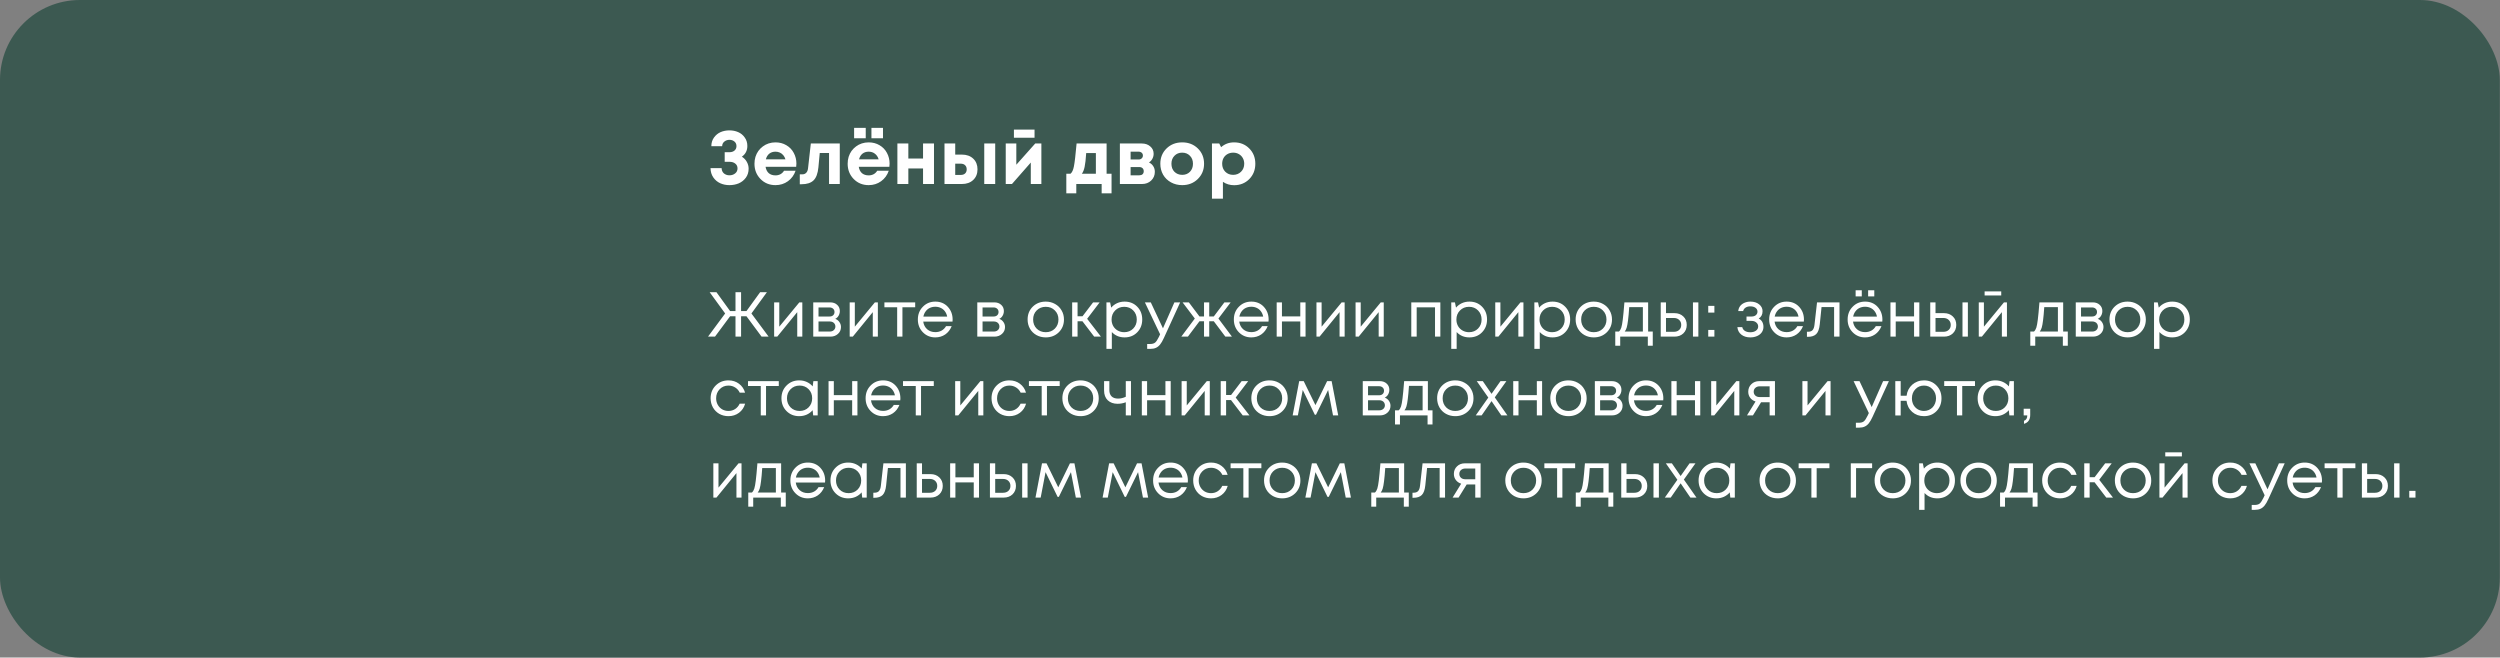 <?xml version="1.0" encoding="UTF-8"?> <svg xmlns="http://www.w3.org/2000/svg" width="730" height="192" viewBox="0 0 730 192" fill="none"><rect x="0" y="0" width="730" height="192" fill="#808080" stroke="none"/><g clip-path="url(#clip0_43_66)"><rect width="729.946" height="192" rx="23.351" fill="#3C5951"></rect><path d="M222.38 98.297L217.97 92.349H216.395V98.297H214.764V92.349H213.189L208.779 98.297H206.74L211.743 91.534L207.222 85.326H209.205L213.189 90.83H214.764V85.326H216.395V90.83H217.97L221.954 85.326H223.936L219.415 91.534L224.437 98.297H222.38ZM233.406 88.291H234.276V98.297H232.794V91.145L226.957 98.297H226.049V88.291H227.55V95.388L233.406 88.291ZM243.898 93.109C244.404 93.294 244.806 93.603 245.102 94.035C245.411 94.468 245.565 94.956 245.565 95.499C245.565 96.302 245.269 96.969 244.676 97.501C244.095 98.032 243.366 98.297 242.489 98.297H237.468V88.291H242.434C243.261 88.291 243.935 88.532 244.454 89.014C244.972 89.483 245.232 90.088 245.232 90.83C245.232 91.163 245.176 91.478 245.065 91.775C244.954 92.071 244.799 92.337 244.602 92.572C244.404 92.794 244.169 92.973 243.898 93.109ZM243.675 91.108C243.675 90.7 243.539 90.379 243.268 90.144C242.996 89.897 242.644 89.773 242.211 89.773H239.006V92.423H242.211C242.656 92.423 243.008 92.306 243.268 92.071C243.539 91.824 243.675 91.503 243.675 91.108ZM242.304 96.815C242.613 96.815 242.891 96.753 243.138 96.63C243.397 96.494 243.595 96.315 243.731 96.092C243.867 95.87 243.935 95.623 243.935 95.351C243.935 95.067 243.867 94.814 243.731 94.591C243.595 94.357 243.397 94.177 243.138 94.054C242.891 93.93 242.607 93.869 242.286 93.869H239.006V96.815H242.304ZM255.465 88.291H256.336V98.297H254.853V91.145L249.016 98.297H248.108V88.291H249.609V95.388L255.465 88.291ZM267.235 88.291V89.718H263.511V98.297H261.973V89.718H258.248V88.291H267.235ZM278.168 93.331C278.168 93.467 278.156 93.659 278.131 93.906H269.588C269.712 94.832 270.095 95.58 270.737 96.148C271.38 96.704 272.17 96.982 273.109 96.982C273.801 96.982 274.412 96.834 274.944 96.537C275.487 96.228 275.92 95.796 276.241 95.24H277.89C277.47 96.278 276.84 97.087 276 97.667C275.16 98.236 274.196 98.52 273.109 98.52C271.664 98.52 270.453 98.019 269.477 97.019C268.501 96.018 268.013 94.777 268.013 93.294C268.013 91.799 268.501 90.558 269.477 89.57C270.453 88.569 271.664 88.069 273.109 88.069C274.604 88.069 275.821 88.575 276.76 89.588C277.698 90.601 278.168 91.849 278.168 93.331ZM273.109 89.57C272.516 89.57 271.973 89.687 271.478 89.922C270.997 90.156 270.595 90.496 270.274 90.941C269.953 91.373 269.737 91.874 269.625 92.442H276.574C276.463 91.861 276.247 91.355 275.926 90.922C275.605 90.478 275.203 90.144 274.721 89.922C274.239 89.687 273.702 89.57 273.109 89.57ZM291.798 93.109C292.305 93.294 292.706 93.603 293.002 94.035C293.311 94.468 293.466 94.956 293.466 95.499C293.466 96.302 293.169 96.969 292.576 97.501C291.996 98.032 291.267 98.297 290.39 98.297H285.368V88.291H290.334C291.162 88.291 291.835 88.532 292.354 89.014C292.873 89.483 293.132 90.088 293.132 90.83C293.132 91.163 293.077 91.478 292.965 91.775C292.854 92.071 292.7 92.337 292.502 92.572C292.305 92.794 292.07 92.973 291.798 93.109ZM291.576 91.108C291.576 90.7 291.44 90.379 291.168 90.144C290.896 89.897 290.544 89.773 290.112 89.773H286.906V92.423H290.112C290.556 92.423 290.909 92.306 291.168 92.071C291.44 91.824 291.576 91.503 291.576 91.108ZM290.204 96.815C290.513 96.815 290.791 96.753 291.038 96.63C291.298 96.494 291.495 96.315 291.631 96.092C291.767 95.87 291.835 95.623 291.835 95.351C291.835 95.067 291.767 94.814 291.631 94.591C291.495 94.357 291.298 94.177 291.038 94.054C290.791 93.93 290.507 93.869 290.186 93.869H286.906V96.815H290.204ZM305.361 98.52C304.373 98.52 303.471 98.297 302.656 97.853C301.84 97.396 301.204 96.772 300.747 95.981C300.29 95.178 300.061 94.282 300.061 93.294C300.061 91.787 300.562 90.539 301.562 89.551C302.575 88.563 303.842 88.069 305.361 88.069C306.362 88.069 307.264 88.297 308.067 88.754C308.882 89.199 309.518 89.823 309.975 90.626C310.445 91.416 310.679 92.306 310.679 93.294C310.679 94.789 310.173 96.037 309.16 97.037C308.147 98.026 306.881 98.52 305.361 98.52ZM302.711 95.963C303.415 96.654 304.299 97 305.361 97C306.436 97 307.319 96.654 308.011 95.963C308.715 95.258 309.067 94.369 309.067 93.294C309.067 92.219 308.715 91.336 308.011 90.644C307.319 89.94 306.436 89.588 305.361 89.588C304.299 89.588 303.415 89.94 302.711 90.644C302.019 91.336 301.674 92.219 301.674 93.294C301.674 94.369 302.019 95.258 302.711 95.963ZM319.503 98.297L316.075 93.813H314.648V98.297H313.073V88.291H314.648V92.349H316.094L319.188 88.291H321.097L317.446 93.09L321.467 98.297H319.503ZM328.38 88.069C329.875 88.069 331.104 88.563 332.067 89.551C333.043 90.539 333.531 91.787 333.531 93.294C333.531 94.789 333.043 96.037 332.067 97.037C331.104 98.026 329.875 98.52 328.38 98.52C326.873 98.52 325.631 98.001 324.655 96.963V101.874H323.08V88.291H324.155L324.47 89.829C324.939 89.273 325.508 88.841 326.175 88.532C326.854 88.223 327.589 88.069 328.38 88.069ZM328.269 97C329.331 97 330.208 96.648 330.9 95.944C331.592 95.24 331.938 94.357 331.938 93.294C331.938 92.232 331.592 91.349 330.9 90.644C330.208 89.94 329.331 89.588 328.269 89.588C327.206 89.588 326.323 89.946 325.619 90.663C324.927 91.367 324.581 92.244 324.581 93.294C324.581 93.986 324.736 94.616 325.044 95.184C325.366 95.752 325.81 96.197 326.379 96.518C326.947 96.84 327.577 97 328.269 97ZM342.922 88.291H344.608L339.846 98.705C339.475 99.52 339.111 100.15 338.752 100.595C338.394 101.04 337.993 101.361 337.548 101.559C337.103 101.769 336.56 101.874 335.917 101.874H334.972V100.447H335.788C336.455 100.447 336.955 100.311 337.289 100.039C337.622 99.767 337.993 99.212 338.4 98.371L338.752 97.612L334.305 88.291H336.028L339.586 95.87L342.922 88.291ZM357.801 98.297L354.428 93.813H353.094V98.297H351.574V93.813H350.24L346.868 98.297H344.94L348.887 93.016L345.311 88.291H347.146L350.24 92.405H351.574V88.291H353.094V92.405H354.428L357.523 88.291H359.357L355.781 93.016L359.728 98.297H357.801ZM370.44 93.331C370.44 93.467 370.427 93.659 370.403 93.906H361.86C361.984 94.832 362.367 95.58 363.009 96.148C363.652 96.704 364.442 96.982 365.381 96.982C366.073 96.982 366.684 96.834 367.216 96.537C367.759 96.228 368.191 95.796 368.513 95.24H370.162C369.742 96.278 369.112 97.087 368.272 97.667C367.432 98.236 366.468 98.52 365.381 98.52C363.936 98.52 362.725 98.019 361.749 97.019C360.773 96.018 360.285 94.777 360.285 93.294C360.285 91.799 360.773 90.558 361.749 89.57C362.725 88.569 363.936 88.069 365.381 88.069C366.876 88.069 368.093 88.575 369.032 89.588C369.97 90.601 370.44 91.849 370.44 93.331ZM365.381 89.57C364.788 89.57 364.245 89.687 363.75 89.922C363.269 90.156 362.867 90.496 362.546 90.941C362.225 91.373 362.009 91.874 361.897 92.442H368.846C368.735 91.861 368.519 91.355 368.198 90.922C367.876 90.478 367.475 90.144 366.993 89.922C366.511 89.687 365.974 89.57 365.381 89.57ZM379.683 88.291H381.222V98.297H379.683V93.869H374.328V98.297H372.79V88.291H374.328V92.386H379.683V88.291ZM391.764 88.291H392.635V98.297H391.153V91.145L385.316 98.297H384.408V88.291H385.909V95.388L391.764 88.291ZM403.183 88.291H404.054V98.297H402.572V91.145L396.734 98.297H395.826V88.291H397.327V95.388L403.183 88.291ZM412.095 88.291H420.582V98.297H419.025V89.736H413.67V98.297H412.095V88.291ZM429.067 88.069C430.561 88.069 431.791 88.563 432.754 89.551C433.73 90.539 434.218 91.787 434.218 93.294C434.218 94.789 433.73 96.037 432.754 97.037C431.791 98.026 430.561 98.52 429.067 98.52C427.559 98.52 426.318 98.001 425.342 96.963V101.874H423.767V88.291H424.842L425.157 89.829C425.626 89.273 426.194 88.841 426.861 88.532C427.541 88.223 428.276 88.069 429.067 88.069ZM428.955 97C430.018 97 430.895 96.648 431.587 95.944C432.278 95.24 432.624 94.357 432.624 93.294C432.624 92.232 432.278 91.349 431.587 90.644C430.895 89.94 430.018 89.588 428.955 89.588C427.893 89.588 427.01 89.946 426.306 90.663C425.614 91.367 425.268 92.244 425.268 93.294C425.268 93.986 425.422 94.616 425.731 95.184C426.052 95.752 426.497 96.197 427.065 96.518C427.634 96.84 428.264 97 428.955 97ZM443.972 88.291H444.843V98.297H443.36V91.145L437.523 98.297H436.615V88.291H438.116V95.388L443.972 88.291ZM453.333 88.069C454.828 88.069 456.057 88.563 457.021 89.551C457.997 90.539 458.485 91.787 458.485 93.294C458.485 94.789 457.997 96.037 457.021 97.037C456.057 98.026 454.828 98.52 453.333 98.52C451.826 98.52 450.585 98.001 449.609 96.963V101.874H448.034V88.291H449.108L449.423 89.829C449.893 89.273 450.461 88.841 451.128 88.532C451.808 88.223 452.543 88.069 453.333 88.069ZM453.222 97C454.285 97 455.162 96.648 455.854 95.944C456.545 95.24 456.891 94.357 456.891 93.294C456.891 92.232 456.545 91.349 455.854 90.644C455.162 89.94 454.285 89.588 453.222 89.588C452.16 89.588 451.277 89.946 450.572 90.663C449.881 91.367 449.535 92.244 449.535 93.294C449.535 93.986 449.689 94.616 449.998 95.184C450.319 95.752 450.764 96.197 451.332 96.518C451.9 96.84 452.53 97 453.222 97ZM465.385 98.52C464.397 98.52 463.495 98.297 462.679 97.853C461.864 97.396 461.228 96.772 460.771 95.981C460.314 95.178 460.085 94.282 460.085 93.294C460.085 91.787 460.585 90.539 461.586 89.551C462.599 88.563 463.865 88.069 465.385 88.069C466.385 88.069 467.287 88.297 468.09 88.754C468.906 89.199 469.542 89.823 469.999 90.626C470.468 91.416 470.703 92.306 470.703 93.294C470.703 94.789 470.197 96.037 469.184 97.037C468.171 98.026 466.904 98.52 465.385 98.52ZM462.735 95.963C463.439 96.654 464.322 97 465.385 97C466.46 97 467.343 96.654 468.035 95.963C468.739 95.258 469.091 94.369 469.091 93.294C469.091 92.219 468.739 91.336 468.035 90.644C467.343 89.94 466.46 89.588 465.385 89.588C464.322 89.588 463.439 89.94 462.735 90.644C462.043 91.336 461.697 92.219 461.697 93.294C461.697 94.369 462.043 95.258 462.735 95.963ZM481.255 96.815H482.608V100.947H481.163V98.297H473.102V100.947H471.657V96.815H472.731C473.028 96.543 473.256 96.16 473.417 95.666C473.578 95.159 473.72 94.394 473.843 93.368C473.979 92.331 474.14 90.638 474.325 88.291H481.255V96.815ZM475.733 89.681C475.622 91.336 475.505 92.627 475.381 93.554C475.27 94.468 475.14 95.172 474.992 95.666C474.844 96.148 474.652 96.531 474.418 96.815H479.717V89.681H475.733ZM488.953 91.441C490.003 91.441 490.861 91.762 491.528 92.405C492.196 93.035 492.529 93.862 492.529 94.888C492.529 95.888 492.196 96.71 491.528 97.352C490.861 97.982 490.003 98.297 488.953 98.297H484.932V88.291H486.47V91.441H488.953ZM494.345 88.291H495.92V98.297H494.345V88.291ZM488.749 96.889C489.404 96.889 489.929 96.704 490.324 96.333C490.719 95.963 490.917 95.481 490.917 94.888C490.917 94.282 490.719 93.794 490.324 93.424C489.929 93.041 489.404 92.849 488.749 92.849H486.47V96.889H488.749ZM498.804 91.274V89.31H500.602V91.274H498.804ZM498.804 98.297V96.333H500.602V98.297H498.804ZM513.555 93.016C514.469 93.51 514.926 94.326 514.926 95.462C514.926 96.055 514.759 96.586 514.426 97.056C514.105 97.513 513.648 97.871 513.055 98.131C512.474 98.39 511.819 98.52 511.09 98.52C510.028 98.52 509.151 98.248 508.459 97.704C507.78 97.161 507.397 96.432 507.31 95.518H508.737C508.836 95.987 509.095 96.358 509.515 96.63C509.935 96.889 510.46 97.019 511.09 97.019C511.758 97.019 512.307 96.864 512.74 96.555C513.172 96.247 513.388 95.839 513.388 95.332C513.388 94.863 513.203 94.474 512.832 94.165C512.474 93.856 512.017 93.702 511.461 93.702H509.979V92.423H511.461C511.98 92.423 512.394 92.293 512.703 92.034C513.024 91.762 513.184 91.416 513.184 90.996C513.184 90.539 512.993 90.169 512.61 89.885C512.227 89.6 511.721 89.458 511.09 89.458C510.535 89.458 510.071 89.582 509.701 89.829C509.33 90.076 509.095 90.41 508.997 90.83H507.57C507.619 90.286 507.798 89.804 508.107 89.384C508.428 88.964 508.848 88.643 509.367 88.421C509.898 88.186 510.485 88.069 511.128 88.069C512.153 88.069 512.999 88.334 513.666 88.865C514.333 89.397 514.667 90.064 514.667 90.867C514.667 91.83 514.296 92.547 513.555 93.016ZM526.754 93.331C526.754 93.467 526.742 93.659 526.717 93.906H518.174C518.298 94.832 518.681 95.58 519.323 96.148C519.966 96.704 520.756 96.982 521.695 96.982C522.387 96.982 522.998 96.834 523.53 96.537C524.073 96.228 524.506 95.796 524.827 95.24H526.476C526.056 96.278 525.426 97.087 524.586 97.667C523.746 98.236 522.782 98.52 521.695 98.52C520.25 98.52 519.039 98.019 518.063 97.019C517.087 96.018 516.599 94.777 516.599 93.294C516.599 91.799 517.087 90.558 518.063 89.57C519.039 88.569 520.25 88.069 521.695 88.069C523.19 88.069 524.407 88.575 525.346 89.588C526.284 90.601 526.754 91.849 526.754 93.331ZM521.695 89.57C521.102 89.57 520.559 89.687 520.064 89.922C519.583 90.156 519.181 90.496 518.86 90.941C518.539 91.373 518.323 91.874 518.211 92.442H525.16C525.049 91.861 524.833 91.355 524.512 90.922C524.19 90.478 523.789 90.144 523.307 89.922C522.825 89.687 522.288 89.57 521.695 89.57ZM530.574 88.291H537.133V98.297H535.558V89.662H531.889L531.371 94.721C531.235 96.043 530.895 96.982 530.351 97.538C529.808 98.081 528.992 98.353 527.905 98.353H527.627V96.871H527.979C528.548 96.871 528.98 96.71 529.277 96.389C529.573 96.055 529.758 95.53 529.833 94.814L530.574 88.291ZM543.641 84.752V86.549H541.844V84.752H543.641ZM547.292 84.752V86.549H545.494V84.752H547.292ZM549.663 93.331C549.663 93.467 549.651 93.659 549.626 93.906H541.084C541.207 94.832 541.59 95.58 542.233 96.148C542.875 96.704 543.666 96.982 544.605 96.982C545.297 96.982 545.908 96.834 546.439 96.537C546.983 96.228 547.415 95.796 547.736 95.24H549.386C548.966 96.278 548.335 97.087 547.495 97.667C546.655 98.236 545.692 98.52 544.605 98.52C543.159 98.52 541.949 98.019 540.973 97.019C539.997 96.018 539.509 94.777 539.509 93.294C539.509 91.799 539.997 90.558 540.973 89.57C541.949 88.569 543.159 88.069 544.605 88.069C546.099 88.069 547.316 88.575 548.255 89.588C549.194 90.601 549.663 91.849 549.663 93.331ZM544.605 89.57C544.012 89.57 543.468 89.687 542.974 89.922C542.492 90.156 542.091 90.496 541.77 90.941C541.448 91.373 541.232 91.874 541.121 92.442H548.07C547.959 91.861 547.743 91.355 547.421 90.922C547.1 90.478 546.699 90.144 546.217 89.922C545.735 89.687 545.198 89.57 544.605 89.57ZM558.907 88.291H560.445V98.297H558.907V93.869H553.552V98.297H552.014V88.291H553.552V92.386H558.907V88.291ZM567.653 91.441C568.703 91.441 569.561 91.762 570.228 92.405C570.895 93.035 571.229 93.862 571.229 94.888C571.229 95.888 570.895 96.71 570.228 97.352C569.561 97.982 568.703 98.297 567.653 98.297H563.632V88.291H565.17V91.441H567.653ZM573.045 88.291H574.62V98.297H573.045V88.291ZM567.449 96.889C568.104 96.889 568.629 96.704 569.024 96.333C569.419 95.963 569.617 95.481 569.617 94.888C569.617 94.282 569.419 93.794 569.024 93.424C568.629 93.041 568.104 92.849 567.449 92.849H565.17V96.889H567.449ZM584.36 85.085V86.271H579.506V85.085H584.36ZM585.157 88.291H586.028V98.297H584.546V91.145L578.709 98.297H577.801V88.291H579.302V95.388L585.157 88.291ZM602.445 96.815H603.798V100.947H602.352V98.297H594.292V100.947H592.846V96.815H593.921C594.217 96.543 594.446 96.16 594.607 95.666C594.767 95.159 594.909 94.394 595.033 93.368C595.169 92.331 595.329 90.638 595.515 88.291H602.445V96.815ZM596.923 89.681C596.812 91.336 596.694 92.627 596.571 93.554C596.46 94.468 596.33 95.172 596.182 95.666C596.033 96.148 595.842 96.531 595.607 96.815H600.907V89.681H596.923ZM612.551 93.109C613.058 93.294 613.459 93.603 613.756 94.035C614.065 94.468 614.219 94.956 614.219 95.499C614.219 96.302 613.922 96.969 613.329 97.501C612.749 98.032 612.02 98.297 611.143 98.297H606.121V88.291H611.087C611.915 88.291 612.588 88.532 613.107 89.014C613.626 89.483 613.885 90.088 613.885 90.83C613.885 91.163 613.83 91.478 613.719 91.775C613.607 92.071 613.453 92.337 613.255 92.572C613.058 92.794 612.823 92.973 612.551 93.109ZM612.329 91.108C612.329 90.7 612.193 90.379 611.921 90.144C611.649 89.897 611.297 89.773 610.865 89.773H607.659V92.423H610.865C611.31 92.423 611.662 92.306 611.921 92.071C612.193 91.824 612.329 91.503 612.329 91.108ZM610.958 96.815C611.266 96.815 611.544 96.753 611.791 96.63C612.051 96.494 612.249 96.315 612.384 96.092C612.52 95.87 612.588 95.623 612.588 95.351C612.588 95.067 612.52 94.814 612.384 94.591C612.249 94.357 612.051 94.177 611.791 94.054C611.544 93.93 611.26 93.869 610.939 93.869H607.659V96.815H610.958ZM621.264 98.52C620.276 98.52 619.374 98.297 618.559 97.853C617.744 97.396 617.108 96.772 616.65 95.981C616.193 95.178 615.965 94.282 615.965 93.294C615.965 91.787 616.465 90.539 617.466 89.551C618.479 88.563 619.745 88.069 621.264 88.069C622.265 88.069 623.167 88.297 623.97 88.754C624.785 89.199 625.421 89.823 625.879 90.626C626.348 91.416 626.583 92.306 626.583 93.294C626.583 94.789 626.076 96.037 625.063 97.037C624.05 98.026 622.784 98.52 621.264 98.52ZM618.615 95.963C619.319 96.654 620.202 97 621.264 97C622.339 97 623.223 96.654 623.914 95.963C624.619 95.258 624.971 94.369 624.971 93.294C624.971 92.219 624.619 91.336 623.914 90.644C623.223 89.94 622.339 89.588 621.264 89.588C620.202 89.588 619.319 89.94 618.615 90.644C617.923 91.336 617.577 92.219 617.577 93.294C617.577 94.369 617.923 95.258 618.615 95.963ZM634.276 88.069C635.771 88.069 637 88.563 637.964 89.551C638.94 90.539 639.428 91.787 639.428 93.294C639.428 94.789 638.94 96.037 637.964 97.037C637 98.026 635.771 98.52 634.276 98.52C632.769 98.52 631.528 98.001 630.552 96.963V101.874H628.976V88.291H630.051L630.366 89.829C630.836 89.273 631.404 88.841 632.071 88.532C632.751 88.223 633.486 88.069 634.276 88.069ZM634.165 97C635.227 97 636.105 96.648 636.796 95.944C637.488 95.24 637.834 94.357 637.834 93.294C637.834 92.232 637.488 91.349 636.796 90.644C636.105 89.94 635.227 89.588 634.165 89.588C633.103 89.588 632.219 89.946 631.515 90.663C630.823 91.367 630.477 92.244 630.477 93.294C630.477 93.986 630.632 94.616 630.941 95.184C631.262 95.752 631.707 96.197 632.275 96.518C632.843 96.84 633.473 97 634.165 97ZM212.707 121.52C211.731 121.52 210.842 121.297 210.039 120.853C209.248 120.396 208.624 119.766 208.167 118.963C207.722 118.16 207.5 117.27 207.5 116.294C207.5 114.799 207.994 113.558 208.982 112.57C209.983 111.569 211.225 111.069 212.707 111.069C213.893 111.069 214.918 111.396 215.783 112.051C216.66 112.705 217.253 113.576 217.562 114.663H216.005C215.709 114.021 215.264 113.515 214.671 113.144C214.091 112.773 213.436 112.588 212.707 112.588C211.682 112.588 210.823 112.946 210.131 113.663C209.452 114.367 209.112 115.244 209.112 116.294C209.112 116.986 209.266 117.616 209.575 118.184C209.884 118.74 210.31 119.185 210.854 119.518C211.41 119.84 212.028 120 212.707 120C213.436 120 214.084 119.815 214.653 119.444C215.233 119.061 215.678 118.536 215.987 117.869H217.58C217.272 118.981 216.672 119.871 215.783 120.538C214.906 121.192 213.881 121.52 212.707 121.52ZM227.406 111.291V112.718H223.681V121.297H222.143V112.718H218.419V111.291H227.406ZM237.505 111.291H238.765V121.297H237.449L237.282 119.778C236.813 120.334 236.238 120.766 235.559 121.075C234.892 121.371 234.157 121.52 233.354 121.52C231.884 121.52 230.654 121.026 229.666 120.037C228.678 119.037 228.184 117.789 228.184 116.294C228.184 114.799 228.678 113.558 229.666 112.57C230.654 111.569 231.884 111.069 233.354 111.069C234.169 111.069 234.91 111.223 235.577 111.532C236.257 111.841 236.831 112.273 237.301 112.829L237.505 111.291ZM230.834 118.944C231.538 119.648 232.421 120 233.483 120C234.546 120 235.423 119.648 236.115 118.944C236.807 118.24 237.152 117.357 237.152 116.294C237.152 115.232 236.807 114.348 236.115 113.644C235.423 112.94 234.546 112.588 233.483 112.588C232.421 112.588 231.538 112.946 230.834 113.663C230.142 114.367 229.796 115.244 229.796 116.294C229.796 117.344 230.142 118.227 230.834 118.944ZM248.831 111.291H250.369V121.297H248.831V116.869H243.475V121.297H241.937V111.291H243.475V115.386H248.831V111.291ZM262.913 116.331C262.913 116.467 262.901 116.659 262.876 116.906H254.333C254.457 117.832 254.84 118.58 255.482 119.148C256.125 119.704 256.915 119.982 257.854 119.982C258.546 119.982 259.157 119.833 259.689 119.537C260.232 119.228 260.665 118.796 260.986 118.24H262.635C262.215 119.278 261.585 120.087 260.745 120.667C259.905 121.236 258.941 121.52 257.854 121.52C256.409 121.52 255.198 121.019 254.222 120.019C253.246 119.018 252.758 117.777 252.758 116.294C252.758 114.799 253.246 113.558 254.222 112.57C255.198 111.569 256.409 111.069 257.854 111.069C259.349 111.069 260.566 111.575 261.505 112.588C262.443 113.601 262.913 114.849 262.913 116.331ZM257.854 112.57C257.261 112.57 256.718 112.687 256.223 112.922C255.742 113.156 255.34 113.496 255.019 113.941C254.698 114.373 254.482 114.873 254.37 115.442H261.319C261.208 114.861 260.992 114.355 260.671 113.922C260.35 113.478 259.948 113.144 259.466 112.922C258.984 112.687 258.447 112.57 257.854 112.57ZM272.664 111.291V112.718H268.94V121.297H267.402V112.718H263.677V111.291H272.664ZM286.264 111.291H287.135V121.297H285.653V114.145L279.816 121.297H278.908V111.291H280.409V118.388L286.264 111.291ZM294.737 121.52C293.761 121.52 292.871 121.297 292.068 120.853C291.278 120.396 290.654 119.766 290.197 118.963C289.752 118.16 289.529 117.27 289.529 116.294C289.529 114.799 290.024 113.558 291.012 112.57C292.013 111.569 293.254 111.069 294.737 111.069C295.922 111.069 296.948 111.396 297.813 112.051C298.69 112.705 299.283 113.576 299.592 114.663H298.035C297.738 114.021 297.294 113.515 296.701 113.144C296.12 112.773 295.465 112.588 294.737 112.588C293.711 112.588 292.853 112.946 292.161 113.663C291.481 114.367 291.142 115.244 291.142 116.294C291.142 116.986 291.296 117.616 291.605 118.184C291.914 118.74 292.34 119.185 292.883 119.518C293.439 119.84 294.057 120 294.737 120C295.465 120 296.114 119.815 296.682 119.444C297.263 119.061 297.708 118.536 298.016 117.869H299.61C299.301 118.981 298.702 119.871 297.813 120.538C296.935 121.192 295.91 121.52 294.737 121.52ZM309.435 111.291V112.718H305.711V121.297H304.173V112.718H300.448V111.291H309.435ZM315.513 121.52C314.525 121.52 313.623 121.297 312.808 120.853C311.992 120.396 311.356 119.772 310.899 118.981C310.442 118.178 310.213 117.282 310.213 116.294C310.213 114.787 310.714 113.539 311.714 112.551C312.727 111.563 313.994 111.069 315.513 111.069C316.514 111.069 317.415 111.297 318.218 111.754C319.034 112.199 319.67 112.823 320.127 113.626C320.597 114.416 320.831 115.306 320.831 116.294C320.831 117.789 320.325 119.037 319.312 120.037C318.299 121.026 317.033 121.52 315.513 121.52ZM312.863 118.963C313.567 119.654 314.451 120 315.513 120C316.588 120 317.471 119.654 318.163 118.963C318.867 118.258 319.219 117.369 319.219 116.294C319.219 115.219 318.867 114.336 318.163 113.644C317.471 112.94 316.588 112.588 315.513 112.588C314.451 112.588 313.567 112.94 312.863 113.644C312.171 114.336 311.825 115.219 311.825 116.294C311.825 117.369 312.171 118.258 312.863 118.963ZM328.729 111.291H330.248V121.297H328.729V117.462C327.963 117.758 327.166 117.906 326.338 117.906C325.152 117.906 324.195 117.567 323.466 116.887C322.749 116.195 322.391 115.232 322.391 113.996V111.291H323.929V113.885C323.929 114.688 324.145 115.306 324.578 115.738C325.022 116.171 325.652 116.387 326.468 116.387C327.246 116.387 328 116.208 328.729 115.849V111.291ZM340.306 111.291H341.844V121.297H340.306V116.869H334.951V121.297H333.413V111.291H334.951V115.386H340.306V111.291ZM352.387 111.291H353.258V121.297H351.776V114.145L345.939 121.297H345.031V111.291H346.532V118.388L352.387 111.291ZM362.879 121.297L359.451 116.813H358.024V121.297H356.449V111.291H358.024V115.349H359.47L362.564 111.291H364.473L360.823 116.09L364.844 121.297H362.879ZM370.688 121.52C369.7 121.52 368.798 121.297 367.983 120.853C367.167 120.396 366.531 119.772 366.074 118.981C365.617 118.178 365.388 117.282 365.388 116.294C365.388 114.787 365.889 113.539 366.889 112.551C367.902 111.563 369.168 111.069 370.688 111.069C371.689 111.069 372.59 111.297 373.393 111.754C374.209 112.199 374.845 112.823 375.302 113.626C375.771 114.416 376.006 115.306 376.006 116.294C376.006 117.789 375.5 119.037 374.487 120.037C373.474 121.026 372.207 121.52 370.688 121.52ZM368.038 118.963C368.742 119.654 369.626 120 370.688 120C371.763 120 372.646 119.654 373.338 118.963C374.042 118.258 374.394 117.369 374.394 116.294C374.394 115.219 374.042 114.336 373.338 113.644C372.646 112.94 371.763 112.588 370.688 112.588C369.626 112.588 368.742 112.94 368.038 113.644C367.346 114.336 367 115.219 367 116.294C367 117.369 367.346 118.258 368.038 118.963ZM390.761 121.297H389.242L387.815 113.867L384.276 121.094H383.924L380.403 113.867L378.976 121.297H377.457L379.365 111.291H380.681L384.109 118.295L387.519 111.291H388.834L390.761 121.297ZM404.356 116.109C404.862 116.294 405.264 116.603 405.56 117.035C405.869 117.468 406.023 117.956 406.023 118.499C406.023 119.302 405.727 119.969 405.134 120.501C404.553 121.032 403.824 121.297 402.947 121.297H397.926V111.291H402.892C403.719 111.291 404.393 111.532 404.912 112.014C405.43 112.483 405.69 113.088 405.69 113.83C405.69 114.163 405.634 114.478 405.523 114.775C405.412 115.071 405.258 115.337 405.06 115.571C404.862 115.794 404.627 115.973 404.356 116.109ZM404.133 114.108C404.133 113.7 403.997 113.379 403.726 113.144C403.454 112.897 403.102 112.773 402.669 112.773H399.464V115.423H402.669C403.114 115.423 403.466 115.306 403.726 115.071C403.997 114.824 404.133 114.503 404.133 114.108ZM402.762 119.815C403.071 119.815 403.349 119.753 403.596 119.63C403.855 119.494 404.053 119.315 404.189 119.092C404.325 118.87 404.393 118.623 404.393 118.351C404.393 118.067 404.325 117.814 404.189 117.591C404.053 117.357 403.855 117.177 403.596 117.054C403.349 116.93 403.065 116.869 402.744 116.869H399.464V119.815H402.762ZM416.942 119.815H418.295V123.947H416.849V121.297H408.789V123.947H407.343V119.815H408.418C408.714 119.543 408.943 119.16 409.104 118.666C409.264 118.16 409.406 117.394 409.53 116.368C409.666 115.331 409.826 113.638 410.012 111.291H416.942V119.815ZM411.42 112.681C411.309 114.336 411.191 115.627 411.068 116.554C410.957 117.468 410.827 118.172 410.679 118.666C410.53 119.148 410.339 119.531 410.104 119.815H415.404V112.681H411.42ZM424.94 121.52C423.952 121.52 423.05 121.297 422.235 120.853C421.419 120.396 420.783 119.772 420.326 118.981C419.869 118.178 419.64 117.282 419.64 116.294C419.64 114.787 420.141 113.539 421.141 112.551C422.154 111.563 423.421 111.069 424.94 111.069C425.941 111.069 426.843 111.297 427.646 111.754C428.461 112.199 429.097 112.823 429.554 113.626C430.024 114.416 430.258 115.306 430.258 116.294C430.258 117.789 429.752 119.037 428.739 120.037C427.726 121.026 426.46 121.52 424.94 121.52ZM422.29 118.963C422.994 119.654 423.878 120 424.94 120C426.015 120 426.898 119.654 427.59 118.963C428.294 118.258 428.646 117.369 428.646 116.294C428.646 115.219 428.294 114.336 427.59 113.644C426.898 112.94 426.015 112.588 424.94 112.588C423.878 112.588 422.994 112.94 422.29 113.644C421.598 114.336 421.253 115.219 421.253 116.294C421.253 117.369 421.598 118.258 422.29 118.963ZM440.164 121.297H438.385L435.531 117.128L432.64 121.297H430.917L434.586 116.09L431.214 111.291H432.974L435.531 114.997L438.144 111.291H439.867L436.476 116.035L440.164 121.297ZM448.756 111.291H450.294V121.297H448.756V116.869H443.401V121.297H441.863V111.291H443.401V115.386H448.756V111.291ZM457.984 121.52C456.995 121.52 456.093 121.297 455.278 120.853C454.463 120.396 453.827 119.772 453.369 118.981C452.912 118.178 452.684 117.282 452.684 116.294C452.684 114.787 453.184 113.539 454.185 112.551C455.198 111.563 456.464 111.069 457.984 111.069C458.984 111.069 459.886 111.297 460.689 111.754C461.504 112.199 462.141 112.823 462.598 113.626C463.067 114.416 463.302 115.306 463.302 116.294C463.302 117.789 462.795 119.037 461.782 120.037C460.769 121.026 459.503 121.52 457.984 121.52ZM455.334 118.963C456.038 119.654 456.921 120 457.984 120C459.058 120 459.942 119.654 460.633 118.963C461.338 118.258 461.69 117.369 461.69 116.294C461.69 115.219 461.338 114.336 460.633 113.644C459.942 112.94 459.058 112.588 457.984 112.588C456.921 112.588 456.038 112.94 455.334 113.644C454.642 114.336 454.296 115.219 454.296 116.294C454.296 117.369 454.642 118.258 455.334 118.963ZM472.126 116.109C472.632 116.294 473.034 116.603 473.33 117.035C473.639 117.468 473.793 117.956 473.793 118.499C473.793 119.302 473.497 119.969 472.904 120.501C472.323 121.032 471.594 121.297 470.717 121.297H465.695V111.291H470.662C471.489 111.291 472.163 111.532 472.681 112.014C473.2 112.483 473.46 113.088 473.46 113.83C473.46 114.163 473.404 114.478 473.293 114.775C473.182 115.071 473.027 115.337 472.83 115.571C472.632 115.794 472.397 115.973 472.126 116.109ZM471.903 114.108C471.903 113.7 471.767 113.379 471.495 113.144C471.224 112.897 470.872 112.773 470.439 112.773H467.234V115.423H470.439C470.884 115.423 471.236 115.306 471.495 115.071C471.767 114.824 471.903 114.503 471.903 114.108ZM470.532 119.815C470.841 119.815 471.119 119.753 471.366 119.63C471.625 119.494 471.823 119.315 471.959 119.092C472.095 118.87 472.163 118.623 472.163 118.351C472.163 118.067 472.095 117.814 471.959 117.591C471.823 117.357 471.625 117.177 471.366 117.054C471.119 116.93 470.835 116.869 470.513 116.869H467.234V119.815H470.532ZM485.694 116.331C485.694 116.467 485.681 116.659 485.657 116.906H477.114C477.238 117.832 477.621 118.58 478.263 119.148C478.906 119.704 479.696 119.982 480.635 119.982C481.327 119.982 481.938 119.833 482.47 119.537C483.013 119.228 483.445 118.796 483.767 118.24H485.416C484.996 119.278 484.366 120.087 483.526 120.667C482.686 121.236 481.722 121.52 480.635 121.52C479.19 121.52 477.979 121.019 477.003 120.019C476.027 119.018 475.539 117.777 475.539 116.294C475.539 114.799 476.027 113.558 477.003 112.57C477.979 111.569 479.19 111.069 480.635 111.069C482.13 111.069 483.347 111.575 484.286 112.588C485.224 113.601 485.694 114.849 485.694 116.331ZM480.635 112.57C480.042 112.57 479.499 112.687 479.004 112.922C478.523 113.156 478.121 113.496 477.8 113.941C477.479 114.373 477.263 114.873 477.151 115.442H484.1C483.989 114.861 483.773 114.355 483.452 113.922C483.13 113.478 482.729 113.144 482.247 112.922C481.765 112.687 481.228 112.57 480.635 112.57ZM494.937 111.291H496.475V121.297H494.937V116.869H489.582V121.297H488.044V111.291H489.582V115.386H494.937V111.291ZM507.018 111.291H507.889V121.297H506.407V114.145L500.57 121.297H499.662V111.291H501.163V118.388L507.018 111.291ZM513.693 111.291H518.289V121.297H516.732V117.462H514.231L511.859 121.297H510.117L512.619 117.239C511.964 117.029 511.445 116.671 511.062 116.164C510.679 115.658 510.488 115.065 510.488 114.386C510.488 113.496 510.79 112.761 511.396 112.18C512.001 111.587 512.767 111.291 513.693 111.291ZM513.823 115.942H516.732V112.81H513.823C513.304 112.81 512.884 112.959 512.563 113.255C512.242 113.539 512.081 113.916 512.081 114.386C512.081 114.843 512.242 115.219 512.563 115.516C512.884 115.8 513.304 115.942 513.823 115.942ZM533.656 111.291H534.527V121.297H533.044V114.145L527.207 121.297H526.299V111.291H527.8V118.388L533.656 111.291ZM549.869 111.291H551.555L546.793 121.705C546.422 122.52 546.058 123.15 545.699 123.595C545.341 124.04 544.94 124.361 544.495 124.559C544.05 124.769 543.507 124.874 542.864 124.874H541.919V123.447H542.734C543.402 123.447 543.902 123.311 544.235 123.039C544.569 122.767 544.94 122.212 545.347 121.371L545.699 120.612L541.252 111.291H542.975L546.533 118.87L549.869 111.291ZM561.801 111.069C563.271 111.069 564.488 111.569 565.452 112.57C566.427 113.558 566.915 114.806 566.915 116.313C566.915 117.807 566.434 119.049 565.47 120.037C564.506 121.026 563.283 121.52 561.801 121.52C560.455 121.52 559.306 121.106 558.354 120.278C557.416 119.438 556.866 118.357 556.705 117.035H555V121.316H553.425V111.291H555V115.553H556.724C556.798 114.911 556.977 114.311 557.261 113.755C557.558 113.2 557.928 112.724 558.373 112.329C558.818 111.933 559.33 111.624 559.911 111.402C560.504 111.18 561.134 111.069 561.801 111.069ZM561.801 120C562.295 120 562.758 119.908 563.191 119.722C563.636 119.525 564.012 119.265 564.321 118.944C564.63 118.623 564.871 118.234 565.044 117.777C565.229 117.32 565.322 116.832 565.322 116.313C565.322 115.25 564.982 114.367 564.303 113.663C563.636 112.946 562.802 112.588 561.801 112.588C560.788 112.588 559.948 112.946 559.281 113.663C558.614 114.367 558.28 115.25 558.28 116.313C558.28 117.004 558.429 117.635 558.725 118.203C559.034 118.759 559.454 119.197 559.985 119.518C560.529 119.84 561.134 120 561.801 120ZM576.697 111.291V112.718H572.972V121.297H571.434V112.718H567.709V111.291H576.697ZM586.795 111.291H588.055V121.297H586.74L586.573 119.778C586.103 120.334 585.529 120.766 584.85 121.075C584.182 121.371 583.447 121.52 582.644 121.52C581.174 121.52 579.945 121.026 578.957 120.037C577.969 119.037 577.474 117.789 577.474 116.294C577.474 114.799 577.969 113.558 578.957 112.57C579.945 111.569 581.174 111.069 582.644 111.069C583.46 111.069 584.201 111.223 584.868 111.532C585.548 111.841 586.122 112.273 586.591 112.829L586.795 111.291ZM580.124 118.944C580.828 119.648 581.712 120 582.774 120C583.837 120 584.714 119.648 585.405 118.944C586.097 118.24 586.443 117.357 586.443 116.294C586.443 115.232 586.097 114.348 585.405 113.644C584.714 112.94 583.837 112.588 582.774 112.588C581.712 112.588 580.828 112.946 580.124 113.663C579.432 114.367 579.087 115.244 579.087 116.294C579.087 117.344 579.432 118.227 580.124 118.944ZM591.006 123.762V122.872C591.648 122.65 591.969 122.125 591.969 121.297H590.913V119.352H592.822V121.149C592.822 122.545 592.216 123.416 591.006 123.762ZM215.653 135.291H216.524V145.297H215.042V138.145L209.205 145.297H208.297V135.291H209.798V142.388L215.653 135.291ZM228.091 143.815H229.444V147.947H227.998V145.297H219.938V147.947H218.492V143.815H219.567C219.864 143.543 220.092 143.16 220.253 142.666C220.413 142.16 220.555 141.394 220.679 140.368C220.815 139.331 220.975 137.638 221.161 135.291H228.091V143.815ZM222.569 136.681C222.458 138.336 222.341 139.627 222.217 140.554C222.106 141.468 221.976 142.172 221.828 142.666C221.68 143.148 221.488 143.531 221.253 143.815H226.553V136.681H222.569ZM240.944 140.331C240.944 140.467 240.932 140.659 240.907 140.906H232.365C232.488 141.832 232.871 142.58 233.514 143.148C234.156 143.704 234.947 143.982 235.885 143.982C236.577 143.982 237.189 143.833 237.72 143.537C238.264 143.228 238.696 142.796 239.017 142.24H240.666C240.246 143.278 239.616 144.087 238.776 144.667C237.936 145.236 236.973 145.52 235.885 145.52C234.44 145.52 233.229 145.019 232.253 144.019C231.278 143.018 230.79 141.777 230.79 140.294C230.79 138.799 231.278 137.558 232.253 136.57C233.229 135.569 234.44 135.069 235.885 135.069C237.38 135.069 238.597 135.575 239.536 136.588C240.475 137.601 240.944 138.849 240.944 140.331ZM235.885 136.57C235.292 136.57 234.749 136.687 234.255 136.922C233.773 137.156 233.371 137.496 233.05 137.941C232.729 138.373 232.513 138.873 232.402 139.442H239.351C239.239 138.861 239.023 138.355 238.702 137.922C238.381 137.478 237.979 137.144 237.498 136.922C237.016 136.687 236.478 136.57 235.885 136.57ZM251.819 135.291H253.079V145.297H251.763L251.596 143.778C251.127 144.334 250.552 144.766 249.873 145.075C249.206 145.371 248.471 145.52 247.668 145.52C246.198 145.52 244.968 145.026 243.98 144.037C242.992 143.037 242.498 141.789 242.498 140.294C242.498 138.799 242.992 137.558 243.98 136.57C244.968 135.569 246.198 135.069 247.668 135.069C248.483 135.069 249.224 135.223 249.891 135.532C250.571 135.841 251.145 136.273 251.615 136.829L251.819 135.291ZM245.148 142.944C245.852 143.648 246.735 144 247.797 144C248.86 144 249.737 143.648 250.429 142.944C251.121 142.24 251.466 141.357 251.466 140.294C251.466 139.232 251.121 138.348 250.429 137.644C249.737 136.94 248.86 136.588 247.797 136.588C246.735 136.588 245.852 136.946 245.148 137.663C244.456 138.367 244.11 139.244 244.11 140.294C244.11 141.344 244.456 142.227 245.148 142.944ZM257.956 135.291H264.516V145.297H262.941V136.662H259.272L258.753 141.721C258.617 143.043 258.277 143.982 257.734 144.538C257.19 145.081 256.375 145.353 255.288 145.353H255.01V143.871H255.362C255.93 143.871 256.363 143.71 256.659 143.389C256.956 143.055 257.141 142.53 257.215 141.814L257.956 135.291ZM271.709 138.441C272.759 138.441 273.618 138.762 274.285 139.405C274.952 140.035 275.286 140.862 275.286 141.888C275.286 142.888 274.952 143.71 274.285 144.352C273.618 144.982 272.759 145.297 271.709 145.297H267.688V135.291H269.226V138.441H271.709ZM271.505 143.889C272.16 143.889 272.685 143.704 273.08 143.333C273.476 142.963 273.673 142.481 273.673 141.888C273.673 141.282 273.476 140.794 273.08 140.424C272.685 140.041 272.16 139.849 271.505 139.849H269.226V143.889H271.505ZM284.335 135.291H285.873V145.297H284.335V140.869H278.98V145.297H277.442V135.291H278.98V139.386H284.335V135.291ZM293.081 138.441C294.131 138.441 294.989 138.762 295.656 139.405C296.323 140.035 296.657 140.862 296.657 141.888C296.657 142.888 296.323 143.71 295.656 144.352C294.989 144.982 294.131 145.297 293.081 145.297H289.06V135.291H290.598V138.441H293.081ZM298.473 135.291H300.048V145.297H298.473V135.291ZM292.877 143.889C293.532 143.889 294.057 143.704 294.452 143.333C294.847 142.963 295.045 142.481 295.045 141.888C295.045 141.282 294.847 140.794 294.452 140.424C294.057 140.041 293.532 139.849 292.877 139.849H290.598V143.889H292.877ZM315.663 145.297H314.143L312.716 137.867L309.177 145.094H308.825L305.304 137.867L303.877 145.297H302.358L304.267 135.291H305.582L309.01 142.295L312.42 135.291H313.736L315.663 145.297ZM335.261 145.297H333.741L332.314 137.867L328.775 145.094H328.423L324.902 137.867L323.475 145.297H321.956L323.865 135.291H325.18L328.608 142.295L332.018 135.291H333.334L335.261 145.297ZM346.861 140.331C346.861 140.467 346.848 140.659 346.824 140.906H338.281C338.405 141.832 338.788 142.58 339.43 143.148C340.072 143.704 340.863 143.982 341.802 143.982C342.494 143.982 343.105 143.833 343.636 143.537C344.18 143.228 344.612 142.796 344.933 142.24H346.583C346.163 143.278 345.533 144.087 344.693 144.667C343.853 145.236 342.889 145.52 341.802 145.52C340.356 145.52 339.146 145.019 338.17 144.019C337.194 143.018 336.706 141.777 336.706 140.294C336.706 138.799 337.194 137.558 338.17 136.57C339.146 135.569 340.356 135.069 341.802 135.069C343.297 135.069 344.513 135.575 345.452 136.588C346.391 137.601 346.861 138.849 346.861 140.331ZM341.802 136.57C341.209 136.57 340.665 136.687 340.171 136.922C339.689 137.156 339.288 137.496 338.967 137.941C338.646 138.373 338.429 138.873 338.318 139.442H345.267C345.156 138.861 344.94 138.355 344.618 137.922C344.297 137.478 343.896 137.144 343.414 136.922C342.932 136.687 342.395 136.57 341.802 136.57ZM353.621 145.52C352.645 145.52 351.756 145.297 350.953 144.853C350.162 144.396 349.538 143.766 349.081 142.963C348.637 142.16 348.414 141.27 348.414 140.294C348.414 138.799 348.908 137.558 349.897 136.57C350.897 135.569 352.139 135.069 353.621 135.069C354.807 135.069 355.832 135.396 356.697 136.051C357.574 136.705 358.167 137.576 358.476 138.663H356.92C356.623 138.021 356.178 137.515 355.585 137.144C355.005 136.773 354.35 136.588 353.621 136.588C352.596 136.588 351.737 136.946 351.045 137.663C350.366 138.367 350.026 139.244 350.026 140.294C350.026 140.986 350.181 141.616 350.49 142.184C350.798 142.74 351.225 143.185 351.768 143.518C352.324 143.84 352.942 144 353.621 144C354.35 144 354.999 143.815 355.567 143.444C356.148 143.061 356.592 142.536 356.901 141.869H358.495C358.186 142.981 357.587 143.871 356.697 144.538C355.82 145.192 354.795 145.52 353.621 145.52ZM368.32 135.291V136.718H364.596V145.297H363.058V136.718H359.333V135.291H368.32ZM374.398 145.52C373.409 145.52 372.508 145.297 371.692 144.853C370.877 144.396 370.241 143.772 369.784 142.981C369.327 142.178 369.098 141.282 369.098 140.294C369.098 138.787 369.598 137.539 370.599 136.551C371.612 135.563 372.878 135.069 374.398 135.069C375.398 135.069 376.3 135.297 377.103 135.754C377.918 136.199 378.555 136.823 379.012 137.626C379.481 138.416 379.716 139.306 379.716 140.294C379.716 141.789 379.209 143.037 378.196 144.037C377.183 145.026 375.917 145.52 374.398 145.52ZM371.748 142.963C372.452 143.654 373.335 144 374.398 144C375.472 144 376.356 143.654 377.048 142.963C377.752 142.258 378.104 141.369 378.104 140.294C378.104 139.219 377.752 138.336 377.048 137.644C376.356 136.94 375.472 136.588 374.398 136.588C373.335 136.588 372.452 136.94 371.748 137.644C371.056 138.336 370.71 139.219 370.71 140.294C370.71 141.369 371.056 142.258 371.748 142.963ZM394.471 145.297H392.952L391.525 137.867L387.986 145.094H387.633L384.113 137.867L382.686 145.297H381.166L383.075 135.291H384.391L387.819 142.295L391.228 135.291H392.544L394.471 145.297ZM410.011 143.815H411.364V147.947H409.918V145.297H401.858V147.947H400.412V143.815H401.487C401.784 143.543 402.012 143.16 402.173 142.666C402.333 142.16 402.475 141.394 402.599 140.368C402.735 139.331 402.895 137.638 403.081 135.291H410.011V143.815ZM404.489 136.681C404.378 138.336 404.26 139.627 404.137 140.554C404.026 141.468 403.896 142.172 403.748 142.666C403.6 143.148 403.408 143.531 403.173 143.815H408.473V136.681H404.489ZM415.392 135.291H421.952V145.297H420.377V136.662H416.708L416.189 141.721C416.053 143.043 415.713 143.982 415.17 144.538C414.626 145.081 413.811 145.353 412.724 145.353H412.446V143.871H412.798C413.366 143.871 413.799 143.71 414.095 143.389C414.391 143.055 414.577 142.53 414.651 141.814L415.392 135.291ZM427.737 135.291H432.332V145.297H430.776V141.462H428.274L425.902 145.297H424.16L426.662 141.239C426.007 141.029 425.488 140.671 425.106 140.164C424.723 139.658 424.531 139.065 424.531 138.386C424.531 137.496 424.834 136.761 425.439 136.18C426.044 135.587 426.81 135.291 427.737 135.291ZM427.867 139.942H430.776V136.81H427.867C427.348 136.81 426.928 136.959 426.606 137.255C426.285 137.539 426.125 137.916 426.125 138.386C426.125 138.843 426.285 139.219 426.606 139.516C426.928 139.8 427.348 139.942 427.867 139.942ZM444.846 145.52C443.857 145.52 442.956 145.297 442.14 144.853C441.325 144.396 440.689 143.772 440.232 142.981C439.775 142.178 439.546 141.282 439.546 140.294C439.546 138.787 440.046 137.539 441.047 136.551C442.06 135.563 443.326 135.069 444.846 135.069C445.846 135.069 446.748 135.297 447.551 135.754C448.367 136.199 449.003 136.823 449.46 137.626C449.929 138.416 450.164 139.306 450.164 140.294C450.164 141.789 449.657 143.037 448.644 144.037C447.631 145.026 446.365 145.52 444.846 145.52ZM442.196 142.963C442.9 143.654 443.783 144 444.846 144C445.921 144 446.804 143.654 447.496 142.963C448.2 142.258 448.552 141.369 448.552 140.294C448.552 139.219 448.2 138.336 447.496 137.644C446.804 136.94 445.921 136.588 444.846 136.588C443.783 136.588 442.9 136.94 442.196 137.644C441.504 138.336 441.158 139.219 441.158 140.294C441.158 141.369 441.504 142.258 442.196 142.963ZM459.941 135.291V136.718H456.216V145.297H454.678V136.718H450.953V135.291H459.941ZM469.728 143.815H471.081V147.947H469.636V145.297H461.575V147.947H460.129V143.815H461.204C461.501 143.543 461.729 143.16 461.89 142.666C462.05 142.16 462.192 141.394 462.316 140.368C462.452 139.331 462.613 137.638 462.798 135.291H469.728V143.815ZM464.206 136.681C464.095 138.336 463.978 139.627 463.854 140.554C463.743 141.468 463.613 142.172 463.465 142.666C463.317 143.148 463.125 143.531 462.89 143.815H468.19V136.681H464.206ZM477.426 138.441C478.476 138.441 479.334 138.762 480.001 139.405C480.668 140.035 481.002 140.862 481.002 141.888C481.002 142.888 480.668 143.71 480.001 144.352C479.334 144.982 478.476 145.297 477.426 145.297H473.404V135.291H474.942V138.441H477.426ZM482.818 135.291H484.393V145.297H482.818V135.291ZM477.222 143.889C477.876 143.889 478.401 143.704 478.797 143.333C479.192 142.963 479.39 142.481 479.39 141.888C479.39 141.282 479.192 140.794 478.797 140.424C478.401 140.041 477.876 139.849 477.222 139.849H474.942V143.889H477.222ZM495.375 145.297H493.596L490.742 141.128L487.852 145.297H486.128L489.797 140.09L486.425 135.291H488.185L490.742 138.997L493.355 135.291H495.078L491.687 140.035L495.375 145.297ZM505.309 135.291H506.569V145.297H505.253L505.086 143.778C504.617 144.334 504.042 144.766 503.363 145.075C502.696 145.371 501.961 145.52 501.158 145.52C499.688 145.52 498.458 145.026 497.47 144.037C496.482 143.037 495.988 141.789 495.988 140.294C495.988 138.799 496.482 137.558 497.47 136.57C498.458 135.569 499.688 135.069 501.158 135.069C501.973 135.069 502.714 135.223 503.381 135.532C504.061 135.841 504.635 136.273 505.105 136.829L505.309 135.291ZM498.638 142.944C499.342 143.648 500.225 144 501.287 144C502.35 144 503.227 143.648 503.919 142.944C504.611 142.24 504.956 141.357 504.956 140.294C504.956 139.232 504.611 138.348 503.919 137.644C503.227 136.94 502.35 136.588 501.287 136.588C500.225 136.588 499.342 136.946 498.638 137.663C497.946 138.367 497.6 139.244 497.6 140.294C497.6 141.344 497.946 142.227 498.638 142.944ZM519.094 145.52C518.106 145.52 517.204 145.297 516.389 144.853C515.573 144.396 514.937 143.772 514.48 142.981C514.023 142.178 513.794 141.282 513.794 140.294C513.794 138.787 514.295 137.539 515.295 136.551C516.308 135.563 517.575 135.069 519.094 135.069C520.095 135.069 520.996 135.297 521.799 135.754C522.615 136.199 523.251 136.823 523.708 137.626C524.178 138.416 524.412 139.306 524.412 140.294C524.412 141.789 523.906 143.037 522.893 144.037C521.88 145.026 520.613 145.52 519.094 145.52ZM516.444 142.963C517.148 143.654 518.032 144 519.094 144C520.169 144 521.052 143.654 521.744 142.963C522.448 142.258 522.8 141.369 522.8 140.294C522.8 139.219 522.448 138.336 521.744 137.644C521.052 136.94 520.169 136.588 519.094 136.588C518.032 136.588 517.148 136.94 516.444 137.644C515.752 138.336 515.406 139.219 515.406 140.294C515.406 141.369 515.752 142.258 516.444 142.963ZM534.189 135.291V136.718H530.464V145.297H528.926V136.718H525.202V135.291H534.189ZM546.659 135.291V136.699H541.97V145.297H540.432V135.291H546.659ZM552.68 145.52C551.692 145.52 550.79 145.297 549.975 144.853C549.16 144.396 548.523 143.772 548.066 142.981C547.609 142.178 547.381 141.282 547.381 140.294C547.381 138.787 547.881 137.539 548.882 136.551C549.895 135.563 551.161 135.069 552.68 135.069C553.681 135.069 554.583 135.297 555.386 135.754C556.201 136.199 556.837 136.823 557.294 137.626C557.764 138.416 557.999 139.306 557.999 140.294C557.999 141.789 557.492 143.037 556.479 144.037C555.466 145.026 554.2 145.52 552.68 145.52ZM550.03 142.963C550.735 143.654 551.618 144 552.68 144C553.755 144 554.638 143.654 555.33 142.963C556.034 142.258 556.386 141.369 556.386 140.294C556.386 139.219 556.034 138.336 555.33 137.644C554.638 136.94 553.755 136.588 552.68 136.588C551.618 136.588 550.735 136.94 550.03 137.644C549.339 138.336 548.993 139.219 548.993 140.294C548.993 141.369 549.339 142.258 550.03 142.963ZM565.692 135.069C567.187 135.069 568.416 135.563 569.38 136.551C570.355 137.539 570.843 138.787 570.843 140.294C570.843 141.789 570.355 143.037 569.38 144.037C568.416 145.026 567.187 145.52 565.692 145.52C564.185 145.52 562.943 145.001 561.967 143.963V148.874H560.392V135.291H561.467L561.782 136.829C562.252 136.273 562.82 135.841 563.487 135.532C564.166 135.223 564.901 135.069 565.692 135.069ZM565.581 144C566.643 144 567.52 143.648 568.212 142.944C568.904 142.24 569.25 141.357 569.25 140.294C569.25 139.232 568.904 138.348 568.212 137.644C567.52 136.94 566.643 136.588 565.581 136.588C564.518 136.588 563.635 136.946 562.931 137.663C562.239 138.367 561.893 139.244 561.893 140.294C561.893 140.986 562.048 141.616 562.357 142.184C562.678 142.753 563.122 143.197 563.691 143.518C564.259 143.84 564.889 144 565.581 144ZM577.743 145.52C576.755 145.52 575.853 145.297 575.038 144.853C574.223 144.396 573.586 143.772 573.129 142.981C572.672 142.178 572.444 141.282 572.444 140.294C572.444 138.787 572.944 137.539 573.945 136.551C574.958 135.563 576.224 135.069 577.743 135.069C578.744 135.069 579.646 135.297 580.449 135.754C581.264 136.199 581.9 136.823 582.357 137.626C582.827 138.416 583.062 139.306 583.062 140.294C583.062 141.789 582.555 143.037 581.542 144.037C580.529 145.026 579.263 145.52 577.743 145.52ZM575.094 142.963C575.798 143.654 576.681 144 577.743 144C578.818 144 579.701 143.654 580.393 142.963C581.097 142.258 581.449 141.369 581.449 140.294C581.449 139.219 581.097 138.336 580.393 137.644C579.701 136.94 578.818 136.588 577.743 136.588C576.681 136.588 575.798 136.94 575.094 137.644C574.402 138.336 574.056 139.219 574.056 140.294C574.056 141.369 574.402 142.258 575.094 142.963ZM593.614 143.815H594.967V147.947H593.521V145.297H585.461V147.947H584.015V143.815H585.09C585.386 143.543 585.615 143.16 585.776 142.666C585.936 142.16 586.078 141.394 586.202 140.368C586.338 139.331 586.498 137.638 586.684 135.291H593.614V143.815ZM588.092 136.681C587.981 138.336 587.863 139.627 587.74 140.554C587.629 141.468 587.499 142.172 587.351 142.666C587.202 143.148 587.011 143.531 586.776 143.815H592.076V136.681H588.092ZM601.52 145.52C600.544 145.52 599.654 145.297 598.851 144.853C598.06 144.396 597.437 143.766 596.98 142.963C596.535 142.16 596.312 141.27 596.312 140.294C596.312 138.799 596.807 137.558 597.795 136.57C598.796 135.569 600.037 135.069 601.52 135.069C602.705 135.069 603.731 135.396 604.596 136.051C605.473 136.705 606.066 137.576 606.374 138.663H604.818C604.521 138.021 604.077 137.515 603.484 137.144C602.903 136.773 602.248 136.588 601.52 136.588C600.494 136.588 599.636 136.946 598.944 137.663C598.264 138.367 597.925 139.244 597.925 140.294C597.925 140.986 598.079 141.616 598.388 142.184C598.697 142.74 599.123 143.185 599.666 143.518C600.222 143.84 600.84 144 601.52 144C602.248 144 602.897 143.815 603.465 143.444C604.046 143.061 604.491 142.536 604.799 141.869H606.393C606.084 142.981 605.485 143.871 604.596 144.538C603.718 145.192 602.693 145.52 601.52 145.52ZM615.03 145.297L611.602 140.813H610.175V145.297H608.6V135.291H610.175V139.349H611.621L614.715 135.291H616.624L612.973 140.09L616.995 145.297H615.03ZM622.839 145.52C621.851 145.52 620.949 145.297 620.133 144.853C619.318 144.396 618.682 143.772 618.225 142.981C617.768 142.178 617.539 141.282 617.539 140.294C617.539 138.787 618.039 137.539 619.04 136.551C620.053 135.563 621.319 135.069 622.839 135.069C623.84 135.069 624.741 135.297 625.544 135.754C626.36 136.199 626.996 136.823 627.453 137.626C627.922 138.416 628.157 139.306 628.157 140.294C628.157 141.789 627.651 143.037 626.638 144.037C625.625 145.026 624.358 145.52 622.839 145.52ZM620.189 142.963C620.893 143.654 621.776 144 622.839 144C623.914 144 624.797 143.654 625.489 142.963C626.193 142.258 626.545 141.369 626.545 140.294C626.545 139.219 626.193 138.336 625.489 137.644C624.797 136.94 623.914 136.588 622.839 136.588C621.776 136.588 620.893 136.94 620.189 137.644C619.497 138.336 619.151 139.219 619.151 140.294C619.151 141.369 619.497 142.258 620.189 142.963ZM637.111 132.085V133.271H632.256V132.085H637.111ZM637.907 135.291H638.778V145.297H637.296V138.145L631.459 145.297H630.551V135.291H632.052V142.388L637.907 135.291ZM651.229 145.52C650.254 145.52 649.364 145.297 648.561 144.853C647.77 144.396 647.147 143.766 646.69 142.963C646.245 142.16 646.022 141.27 646.022 140.294C646.022 138.799 646.517 137.558 647.505 136.57C648.505 135.569 649.747 135.069 651.229 135.069C652.415 135.069 653.441 135.396 654.306 136.051C655.183 136.705 655.776 137.576 656.084 138.663H654.528C654.231 138.021 653.787 137.515 653.194 137.144C652.613 136.773 651.958 136.588 651.229 136.588C650.204 136.588 649.346 136.946 648.654 137.663C647.974 138.367 647.635 139.244 647.635 140.294C647.635 140.986 647.789 141.616 648.098 142.184C648.407 142.74 648.833 143.185 649.376 143.518C649.932 143.84 650.55 144 651.229 144C651.958 144 652.607 143.815 653.175 143.444C653.756 143.061 654.201 142.536 654.509 141.869H656.103C655.794 142.981 655.195 143.871 654.306 144.538C653.428 145.192 652.403 145.52 651.229 145.52ZM665.448 135.291H667.135L662.372 145.705C662.002 146.52 661.637 147.15 661.279 147.595C660.921 148.04 660.519 148.361 660.075 148.559C659.63 148.769 659.086 148.874 658.444 148.874H657.499V147.447H658.314C658.981 147.447 659.482 147.311 659.815 147.039C660.149 146.767 660.519 146.212 660.927 145.371L661.279 144.612L656.832 135.291H658.555L662.113 142.87L665.448 135.291ZM678.019 140.331C678.019 140.467 678.007 140.659 677.982 140.906H669.439C669.563 141.832 669.946 142.58 670.588 143.148C671.231 143.704 672.021 143.982 672.96 143.982C673.652 143.982 674.264 143.833 674.795 143.537C675.338 143.228 675.771 142.796 676.092 142.24H677.741C677.321 143.278 676.691 144.087 675.851 144.667C675.011 145.236 674.047 145.52 672.96 145.52C671.515 145.52 670.304 145.019 669.328 144.019C668.352 143.018 667.864 141.777 667.864 140.294C667.864 138.799 668.352 137.558 669.328 136.57C670.304 135.569 671.515 135.069 672.96 135.069C674.455 135.069 675.672 135.575 676.611 136.588C677.55 137.601 678.019 138.849 678.019 140.331ZM672.96 136.57C672.367 136.57 671.824 136.687 671.33 136.922C670.848 137.156 670.446 137.496 670.125 137.941C669.804 138.373 669.588 138.873 669.477 139.442H676.425C676.314 138.861 676.098 138.355 675.777 137.922C675.456 137.478 675.054 137.144 674.572 136.922C674.091 136.687 673.553 136.57 672.96 136.57ZM687.77 135.291V136.718H684.046V145.297H682.508V136.718H678.783V135.291H687.77ZM693.692 138.441C694.742 138.441 695.6 138.762 696.268 139.405C696.935 140.035 697.268 140.862 697.268 141.888C697.268 142.888 696.935 143.71 696.268 144.352C695.6 144.982 694.742 145.297 693.692 145.297H689.671V135.291H691.209V138.441H693.692ZM699.084 135.291H700.659V145.297H699.084V135.291ZM693.488 143.889C694.143 143.889 694.668 143.704 695.063 143.333C695.458 142.963 695.656 142.481 695.656 141.888C695.656 141.282 695.458 140.794 695.063 140.424C694.668 140.041 694.143 139.849 693.488 139.849H691.209V143.889H693.488ZM703.506 145.297V143.333H705.322V145.297H703.506Z" fill="white"></path><path d="M216.626 45.756C217.254 46.151 217.736 46.655 218.072 47.268C218.422 47.881 218.598 48.546 218.598 49.261C218.598 50.269 218.328 51.145 217.787 51.89C217.247 52.62 216.561 53.168 215.728 53.533C214.896 53.883 213.983 54.059 212.99 54.059C212.026 54.059 211.135 53.876 210.318 53.511C209.5 53.146 208.821 52.576 208.28 51.802C207.755 51.028 207.484 50.123 207.47 49.086H210.712C210.726 49.743 210.953 50.262 211.391 50.641C211.844 51.006 212.377 51.189 212.99 51.189C213.647 51.189 214.202 51.006 214.655 50.641C215.122 50.276 215.356 49.787 215.356 49.174C215.356 48.59 215.137 48.122 214.699 47.772C214.275 47.421 213.713 47.246 213.012 47.246H211.61V44.442H213.012C213.611 44.442 214.1 44.282 214.48 43.96C214.859 43.624 215.049 43.194 215.049 42.668C215.049 42.098 214.852 41.653 214.458 41.332C214.063 40.996 213.574 40.828 212.99 40.828C212.435 40.828 211.946 40.996 211.522 41.332C211.099 41.667 210.88 42.12 210.865 42.69H207.711C207.711 41.726 207.966 40.886 208.477 40.171C209.003 39.44 209.653 38.907 210.427 38.572C211.216 38.236 212.07 38.068 212.99 38.068C213.91 38.068 214.757 38.236 215.531 38.572C216.32 38.907 216.962 39.433 217.459 40.149C217.97 40.85 218.225 41.675 218.225 42.624C218.225 43.953 217.692 44.997 216.626 45.756ZM232.55 47.772C232.55 48.078 232.528 48.392 232.484 48.714H223.547C223.678 49.517 223.992 50.138 224.489 50.576C225 50.999 225.65 51.211 226.438 51.211C226.979 51.211 227.468 51.094 227.906 50.86C228.344 50.612 228.687 50.276 228.936 49.853H232.309C231.871 51.138 231.126 52.16 230.075 52.919C229.023 53.679 227.811 54.059 226.438 54.059C224.686 54.059 223.226 53.46 222.057 52.262C220.889 51.065 220.305 49.583 220.305 47.816C220.305 47.115 220.4 46.443 220.59 45.8C220.794 45.158 221.079 44.581 221.444 44.07C221.824 43.559 222.262 43.12 222.758 42.755C223.255 42.376 223.817 42.084 224.445 41.879C225.073 41.675 225.738 41.572 226.438 41.572C227.621 41.572 228.68 41.85 229.615 42.405C230.564 42.96 231.287 43.712 231.783 44.661C232.294 45.61 232.55 46.647 232.55 47.772ZM226.438 44.289C225.723 44.289 225.117 44.486 224.62 44.88C224.138 45.275 223.81 45.822 223.635 46.523H229.352C229.206 46.041 228.994 45.64 228.717 45.318C228.439 44.982 228.103 44.727 227.709 44.552C227.329 44.376 226.906 44.289 226.438 44.289ZM236.759 41.901H245.214V53.73H242.082V44.683H239.366L238.971 48.889C238.796 50.67 238.322 51.934 237.548 52.678C236.774 53.423 235.613 53.796 234.065 53.796H233.539V50.904H234.327C234.766 50.904 235.131 50.751 235.423 50.444C235.715 50.138 235.89 49.699 235.948 49.13L236.759 41.901ZM252.795 37.345V40.368H249.399V37.345H252.795ZM257.833 37.345V40.368H254.46V37.345H257.833ZM259.761 47.772C259.761 48.078 259.739 48.392 259.695 48.714H250.758C250.889 49.517 251.203 50.138 251.699 50.576C252.211 50.999 252.86 51.211 253.649 51.211C254.189 51.211 254.679 51.094 255.117 50.86C255.555 50.612 255.898 50.276 256.146 49.853H259.52C259.082 51.138 258.337 52.16 257.285 52.919C256.234 53.679 255.022 54.059 253.649 54.059C251.897 54.059 250.436 53.46 249.268 52.262C248.1 51.065 247.516 49.583 247.516 47.816C247.516 47.115 247.61 46.443 247.8 45.8C248.005 45.158 248.29 44.581 248.655 44.07C249.034 43.559 249.472 43.12 249.969 42.755C250.465 42.376 251.028 42.084 251.656 41.879C252.284 41.675 252.948 41.572 253.649 41.572C254.832 41.572 255.891 41.85 256.825 42.405C257.775 42.96 258.497 43.712 258.994 44.661C259.505 45.61 259.761 46.647 259.761 47.772ZM253.649 44.289C252.933 44.289 252.327 44.486 251.831 44.88C251.349 45.275 251.02 45.822 250.845 46.523H256.562C256.343 45.807 255.978 45.26 255.467 44.88C254.971 44.486 254.365 44.289 253.649 44.289ZM269.529 41.901H272.727V53.73H269.529V49.196H265.235V53.73H262.037V41.901H265.235V46.282H269.529V41.901ZM280.874 45.143C282.247 45.143 283.35 45.537 284.182 46.326C285.014 47.115 285.431 48.151 285.431 49.437C285.431 50.722 285.014 51.758 284.182 52.547C283.35 53.336 282.247 53.73 280.874 53.73H275.792V41.901H278.925V45.143H280.874ZM287.402 41.901H290.6V53.73H287.402V41.901ZM280.546 51.079C281.086 51.079 281.51 50.933 281.816 50.641C282.123 50.349 282.276 49.955 282.276 49.458C282.276 48.947 282.123 48.546 281.816 48.254C281.51 47.947 281.086 47.794 280.546 47.794H278.925V51.079H280.546ZM302.088 37.849V40.214H296.064V37.849H302.088ZM302.285 41.901H304.081V53.73H300.992V47.465L295.494 53.73H293.676V41.901H296.765V48.1L302.285 41.901ZM323.127 50.729H324.573V56.446H321.682V53.73H314.278V56.446H311.364V50.729H312.591C313.044 50.364 313.372 49.656 313.577 48.604C313.796 47.553 314.059 45.318 314.365 41.901H323.127V50.729ZM317.169 44.705C317.052 46.501 316.899 47.845 316.709 48.736C316.519 49.626 316.249 50.291 315.899 50.729H319.995V44.705H317.169ZM335.504 47.443C336.044 47.691 336.46 48.056 336.752 48.538C337.059 49.006 337.212 49.553 337.212 50.181C337.212 51.189 336.855 52.036 336.139 52.722C335.438 53.394 334.547 53.73 333.467 53.73H327.005V41.901H333.401C334.409 41.901 335.234 42.186 335.876 42.755C336.533 43.31 336.862 44.026 336.862 44.902C336.862 45.428 336.738 45.917 336.49 46.37C336.256 46.808 335.927 47.166 335.504 47.443ZM333.729 45.428C333.729 45.194 333.678 44.997 333.576 44.836C333.474 44.661 333.328 44.53 333.138 44.442C332.963 44.34 332.758 44.289 332.525 44.289H330.137V46.567H332.525C332.875 46.567 333.16 46.457 333.379 46.238C333.613 46.019 333.729 45.749 333.729 45.428ZM332.678 51.189C333.072 51.189 333.386 51.087 333.62 50.882C333.854 50.663 333.97 50.371 333.97 50.006C333.97 49.626 333.854 49.327 333.62 49.108C333.386 48.889 333.072 48.779 332.678 48.779H330.137V51.189H332.678ZM345.213 54.059C344.001 54.059 342.905 53.788 341.927 53.248C340.948 52.708 340.182 51.963 339.627 51.014C339.086 50.05 338.816 48.984 338.816 47.816C338.816 46.019 339.422 44.53 340.634 43.347C341.847 42.164 343.373 41.572 345.213 41.572C347.038 41.572 348.557 42.164 349.769 43.347C350.981 44.53 351.587 46.019 351.587 47.816C351.587 49.597 350.974 51.087 349.747 52.284C348.535 53.467 347.024 54.059 345.213 54.059ZM345.213 51.057C346.133 51.057 346.885 50.758 347.469 50.159C348.053 49.546 348.345 48.765 348.345 47.816C348.345 46.866 348.053 46.092 347.469 45.494C346.885 44.88 346.125 44.574 345.191 44.574C344.271 44.574 343.519 44.88 342.935 45.494C342.35 46.092 342.058 46.866 342.058 47.816C342.058 48.283 342.131 48.721 342.277 49.13C342.438 49.539 342.657 49.882 342.935 50.159C343.212 50.437 343.541 50.656 343.92 50.817C344.315 50.977 344.745 51.057 345.213 51.057ZM360.356 41.572C362.138 41.572 363.613 42.164 364.781 43.347C365.964 44.53 366.555 46.019 366.555 47.816C366.555 49.612 365.964 51.109 364.781 52.306C363.598 53.489 362.123 54.081 360.356 54.081C359.144 54.081 358.056 53.752 357.092 53.095V58.002H353.894V41.901H356.019L356.567 42.974C357.618 42.04 358.881 41.572 360.356 41.572ZM357.771 50.138C358.385 50.751 359.151 51.057 360.072 51.057C361.006 51.057 361.78 50.751 362.393 50.138C363.007 49.524 363.313 48.75 363.313 47.816C363.313 47.202 363.175 46.647 362.897 46.151C362.62 45.654 362.233 45.267 361.736 44.99C361.254 44.712 360.707 44.574 360.093 44.574C359.48 44.574 358.925 44.712 358.429 44.99C357.932 45.267 357.545 45.654 357.268 46.151C357.005 46.647 356.873 47.202 356.873 47.816C356.873 48.75 357.173 49.524 357.771 50.138Z" fill="white"></path></g><defs><clipPath id="clip0_43_66"><rect width="729.946" height="192" rx="23.351" fill="white"></rect></clipPath></defs></svg> 